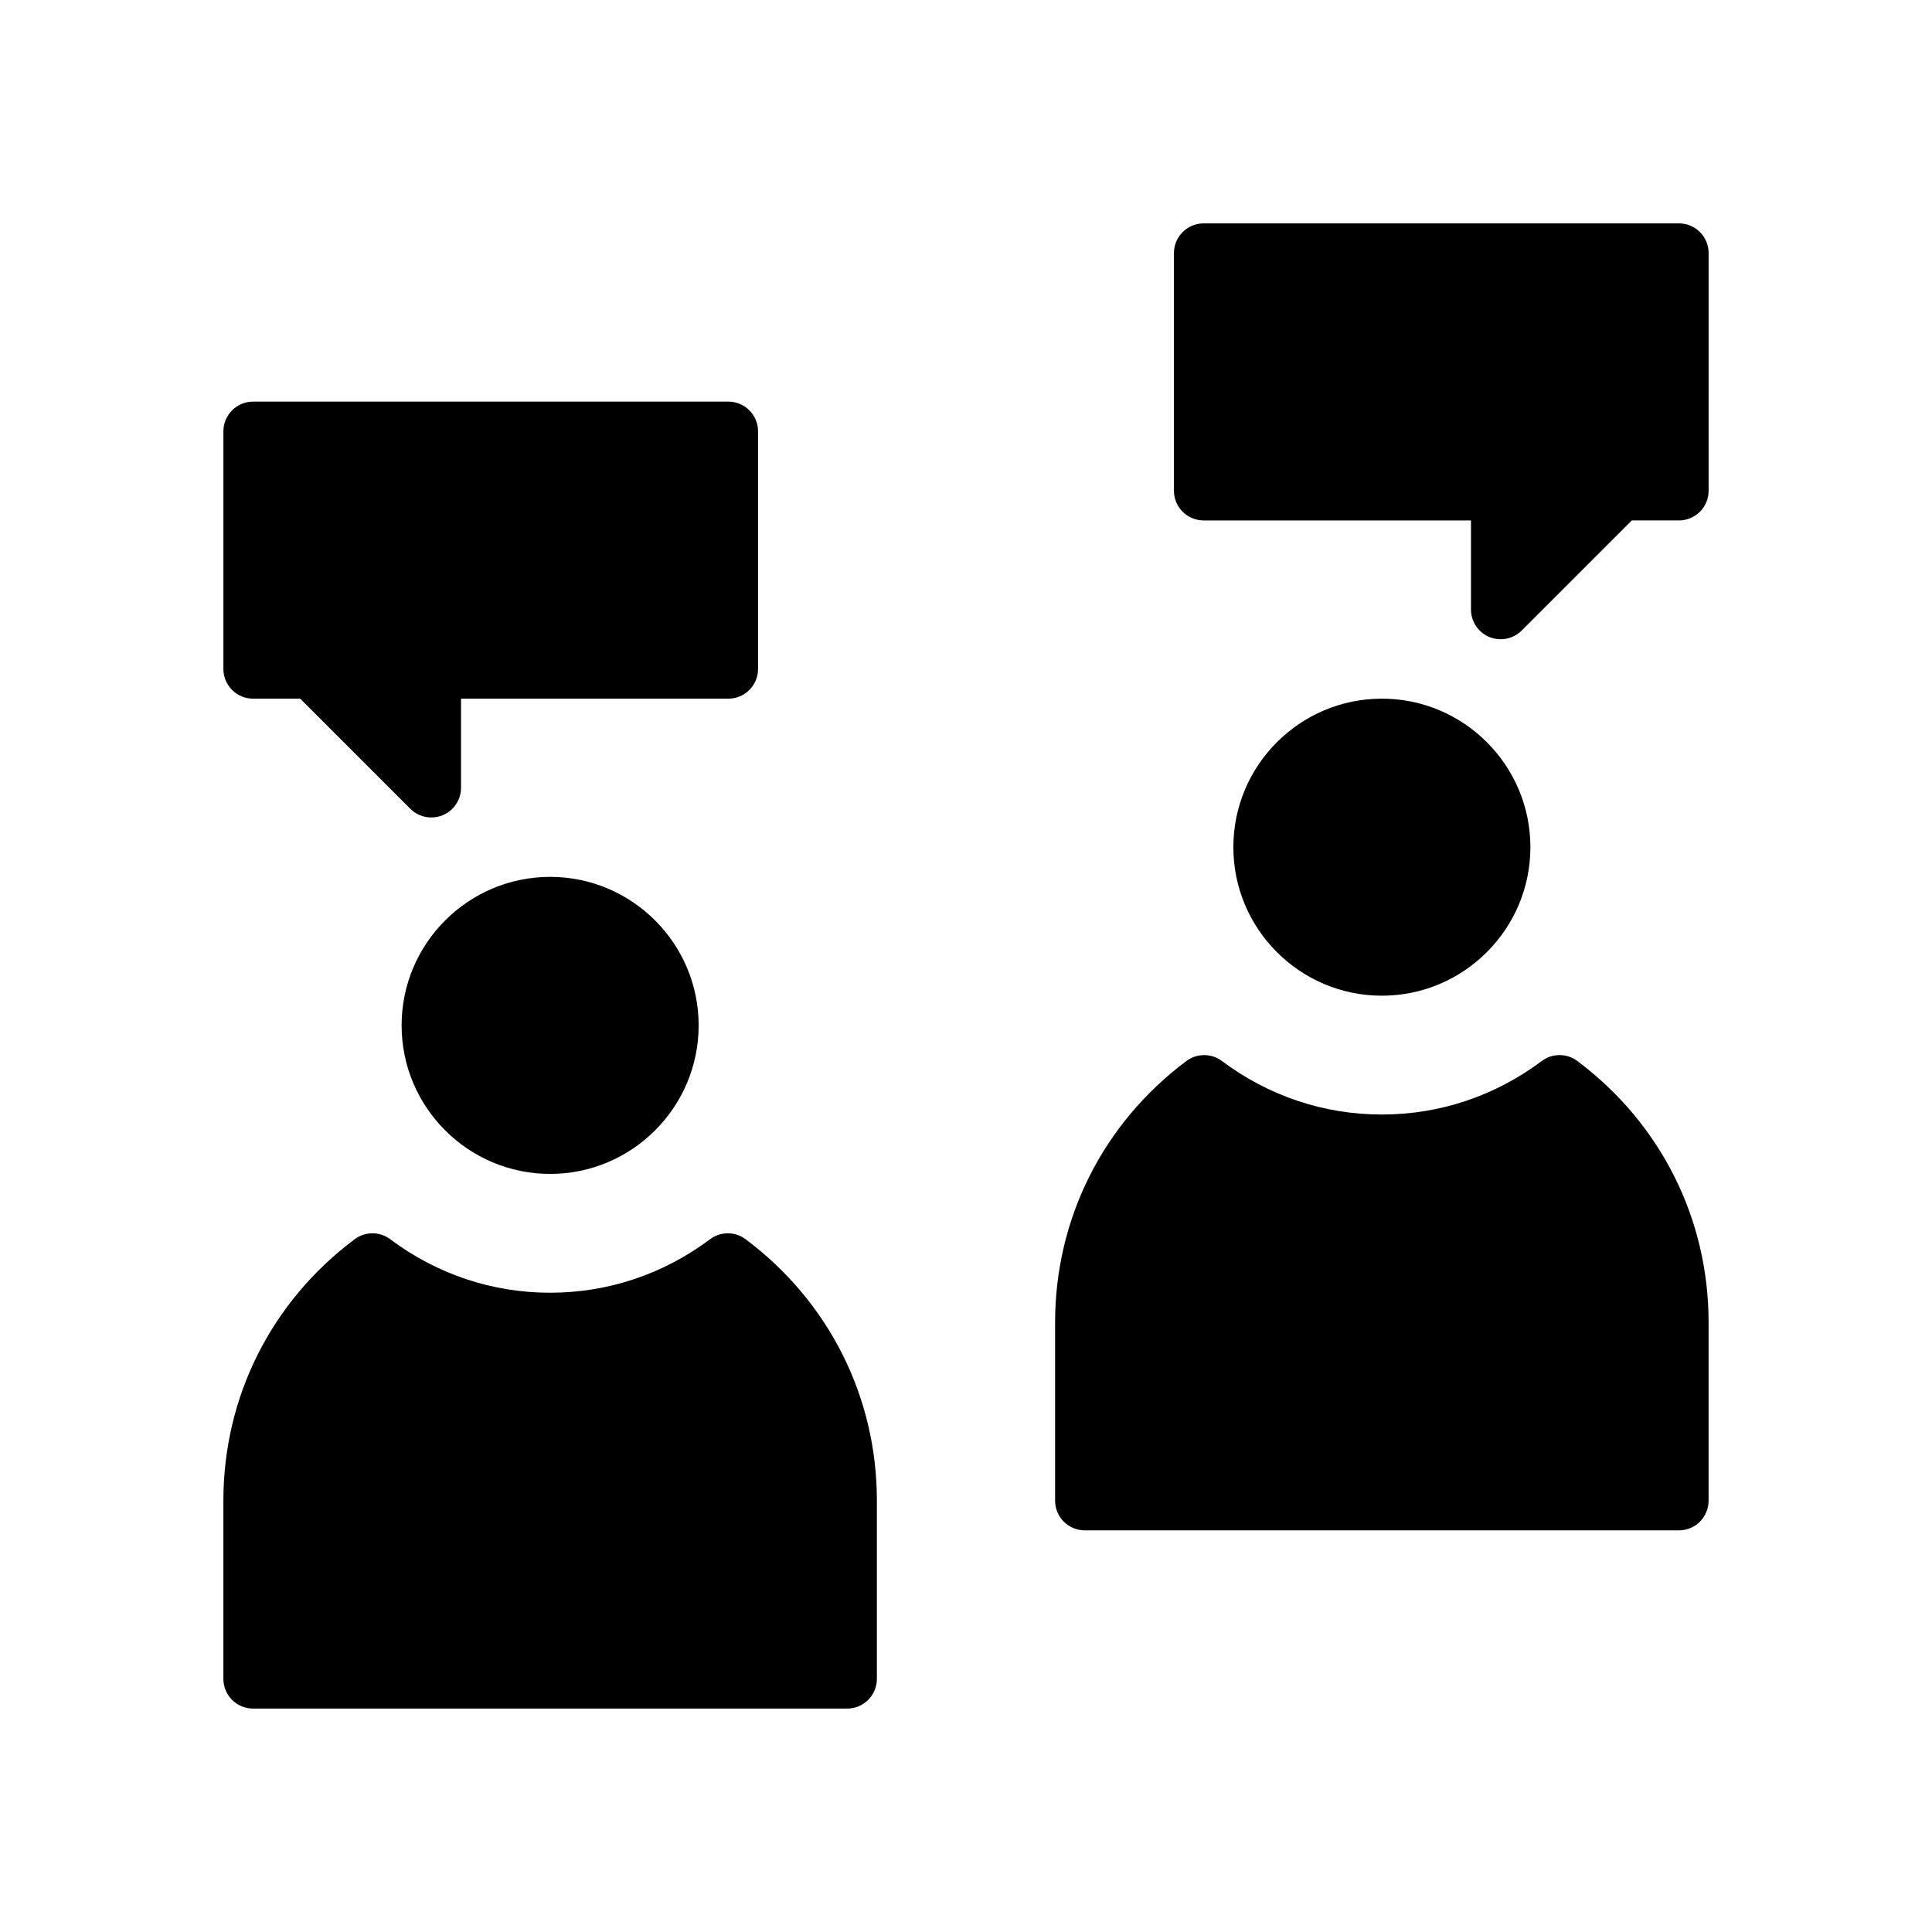 <?xml version="1.0" encoding="UTF-8"?>
<!-- The Best Svg Icon site in the world: iconSvg.co, Visit us! https://iconsvg.co -->
<svg fill="#000000" width="800px" height="800px" version="1.1" viewBox="144 144 512 512" xmlns="http://www.w3.org/2000/svg">
 <g>
  <path d="m250.43 415.74c0 21.703 17.656 39.359 39.359 39.359 21.703 0 39.359-17.656 39.359-39.359 0-21.703-17.656-39.359-39.359-39.359-21.703 0-39.359 17.656-39.359 39.359z"/>
  <path d="m341.6 472.41c-2.785-2.094-6.644-2.094-9.43 0-12.387 9.273-27.043 14.176-42.379 14.176-15.336 0-29.992-4.902-42.375-14.176-2.785-2.094-6.644-2.094-9.43 0-22.113 16.555-34.785 41.809-34.785 69.281v47.23c0 4.352 3.527 7.871 7.871 7.871h157.44c4.344 0 7.871-3.519 7.871-7.871v-47.23c0-27.473-12.676-52.727-34.785-69.281z"/>
  <path d="m549.57 368.51c0-21.703-17.656-39.359-39.359-39.359s-39.359 17.656-39.359 39.359 17.656 39.359 39.359 39.359 39.359-17.656 39.359-39.359z"/>
  <path d="m562.02 425.18c-2.793-2.094-6.644-2.094-9.438 0-12.383 9.273-27.039 14.18-42.375 14.18-15.336 0-29.992-4.902-42.375-14.176-2.793-2.094-6.644-2.094-9.438 0-22.105 16.559-34.781 41.805-34.781 69.277v47.23c0 4.352 3.519 7.871 7.871 7.871h157.44c4.352 0 7.871-3.519 7.871-7.871v-47.23c0.004-27.473-12.672-52.719-34.777-69.281z"/>
  <path d="m211.07 329.15h12.484l29.18 29.18c1.504 1.508 3.519 2.309 5.566 2.309 1.016 0 2.039-0.195 3.016-0.598 2.938-1.219 4.859-4.094 4.859-7.273v-23.617h70.848c4.344 0 7.871-3.527 7.871-7.871v-62.977c0-4.344-3.527-7.871-7.871-7.871h-125.95c-4.344 0-7.871 3.527-7.871 7.871v62.977c0 4.348 3.523 7.871 7.871 7.871z"/>
  <path d="m588.93 203.2h-125.95c-4.352 0-7.871 3.527-7.871 7.871v62.977c0 4.344 3.519 7.871 7.871 7.871h70.848v23.617c0 3.18 1.914 6.055 4.856 7.273 0.977 0.402 2 0.598 3.016 0.598 2.047 0 4.062-0.805 5.566-2.305l29.18-29.184h12.484c4.352 0 7.871-3.527 7.871-7.871l0.004-62.977c0-4.348-3.519-7.871-7.875-7.871z"/>
 </g>
</svg>